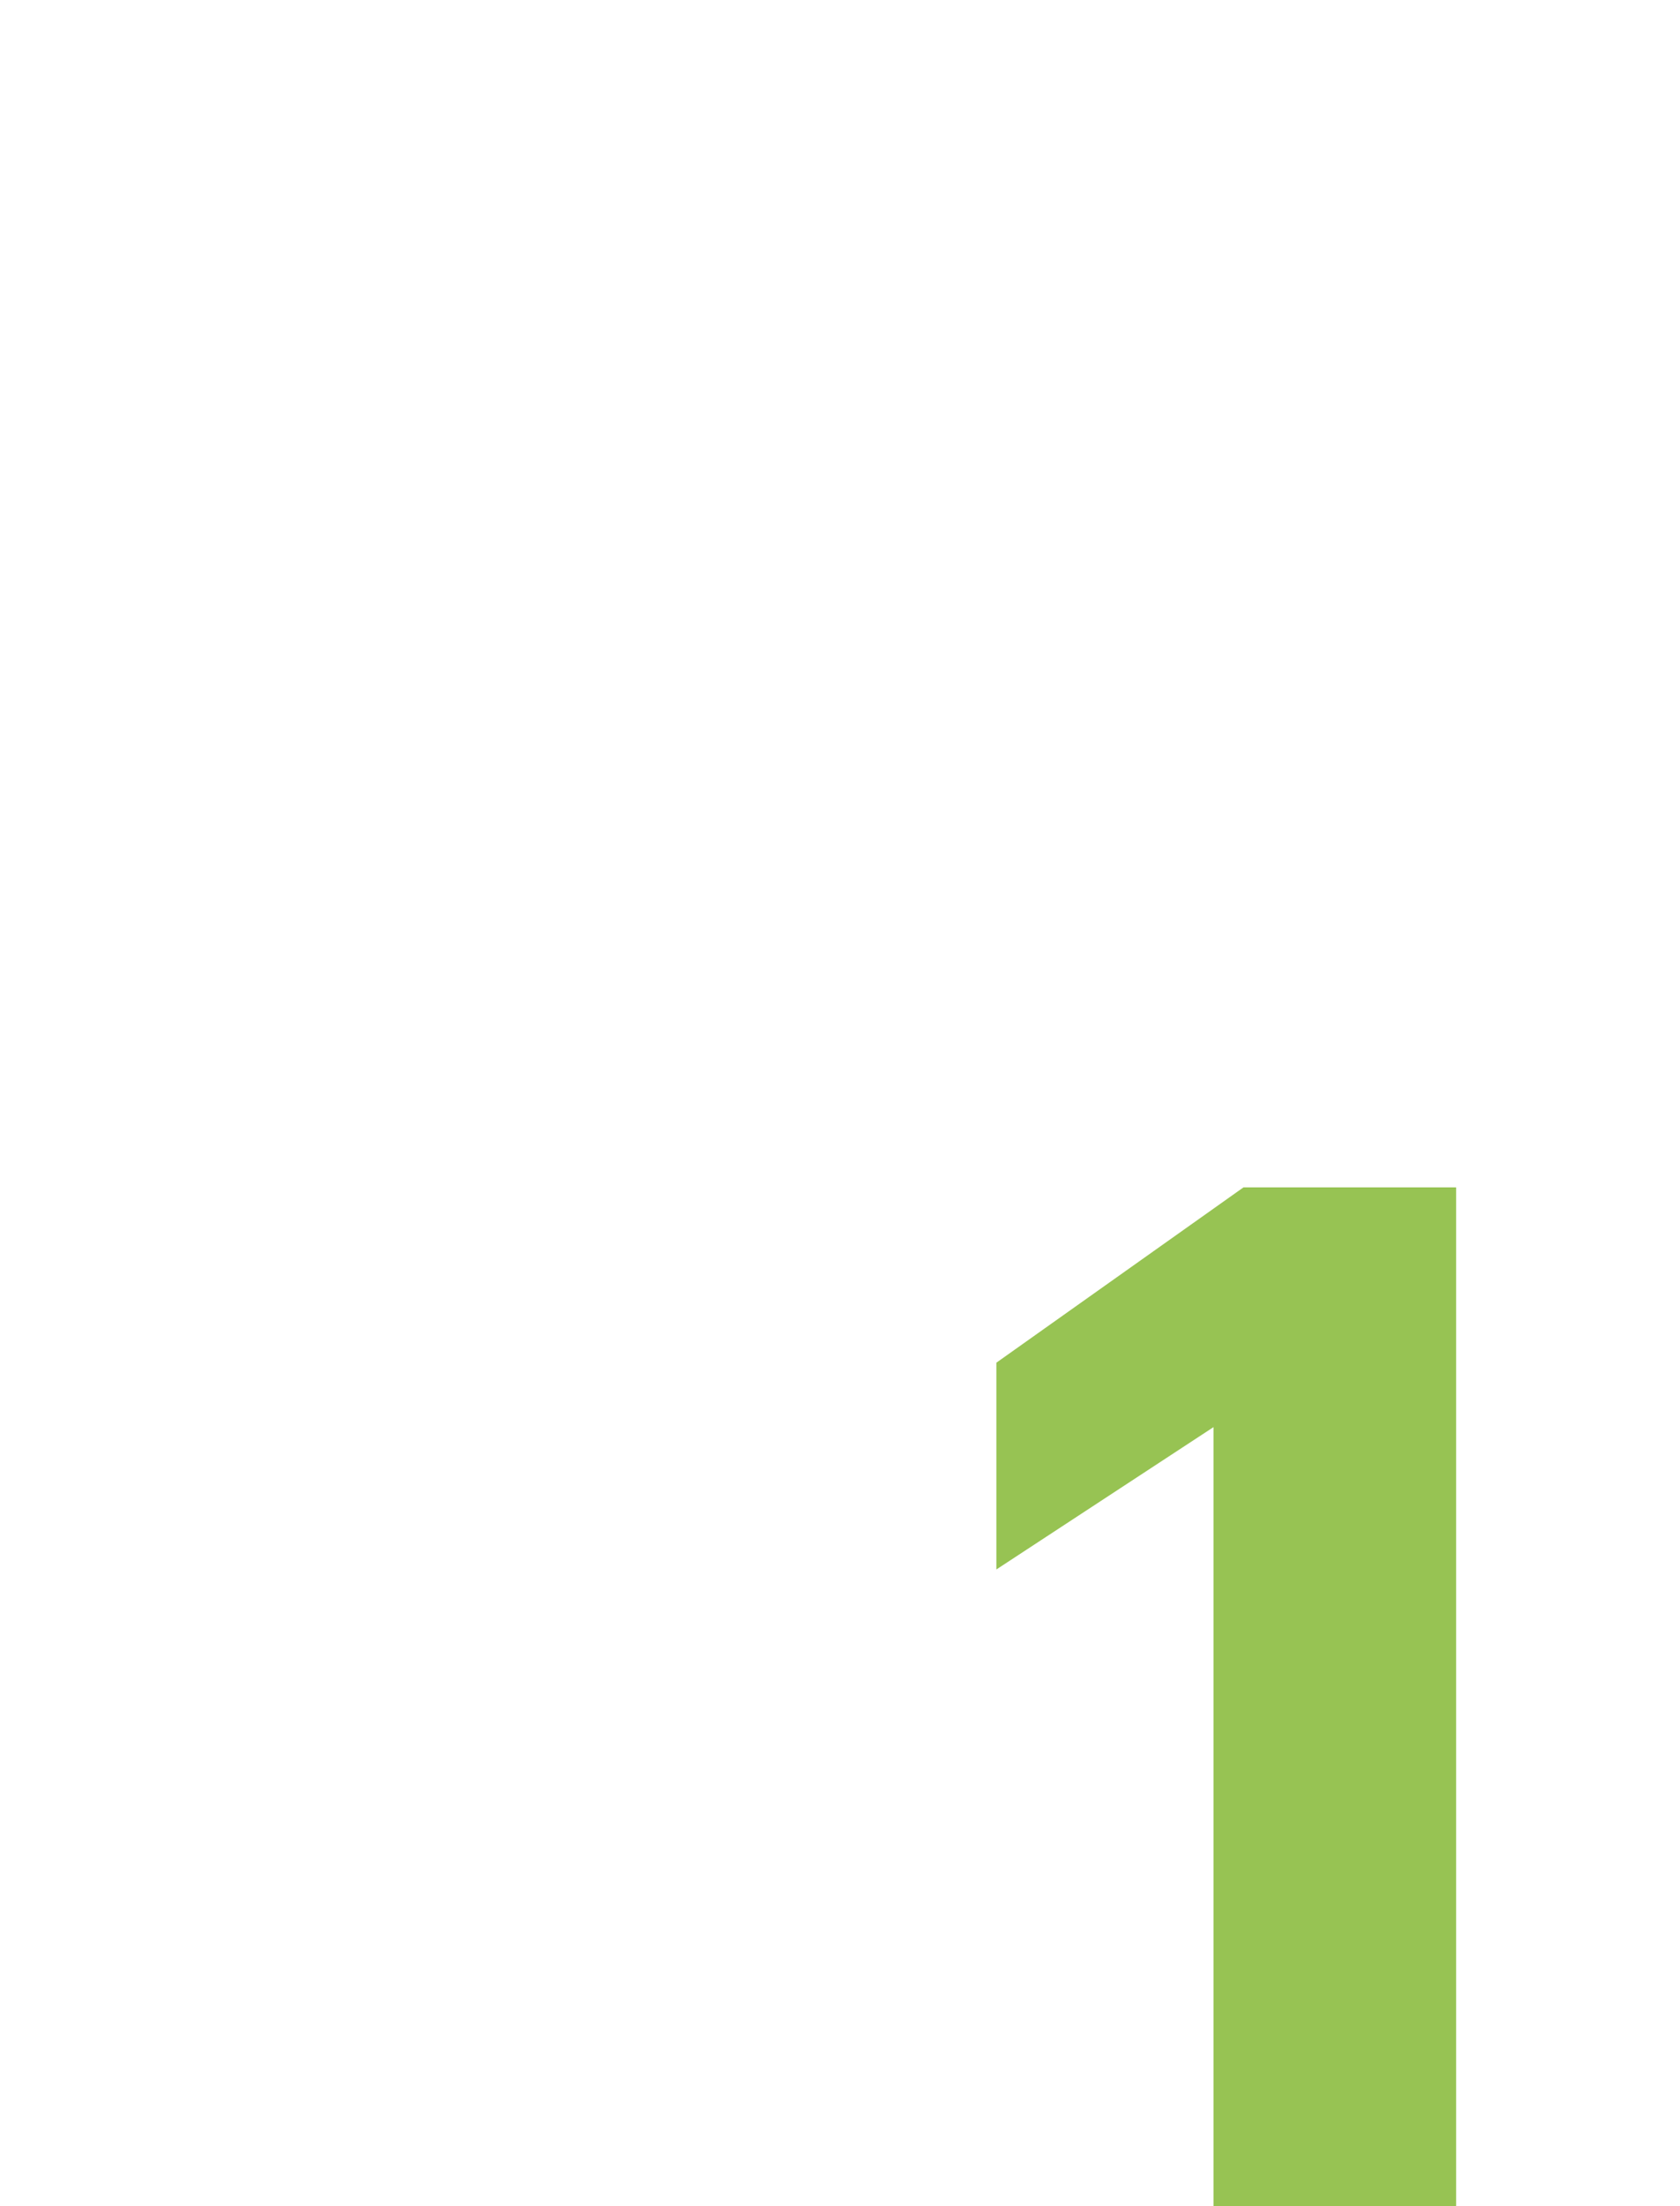 <?xml version="1.0" encoding="UTF-8"?> <svg xmlns="http://www.w3.org/2000/svg" width="320" height="420" viewBox="0 0 320 420" fill="none"><rect x="0" y="0" width="320" height="420" fill="#333333" stroke="none"/><g clip-path="url(#clip0_1081_15586)"><rect width="320" height="420" fill="white"></rect><path d="M231.145 430V271.689L189.784 298.787V259.423L236.85 226.049H277.355V430H231.145Z" fill="#97C353"></path></g><defs><clipPath id="clip0_1081_15586"><rect width="320" height="420" fill="white"></rect></clipPath></defs></svg> 